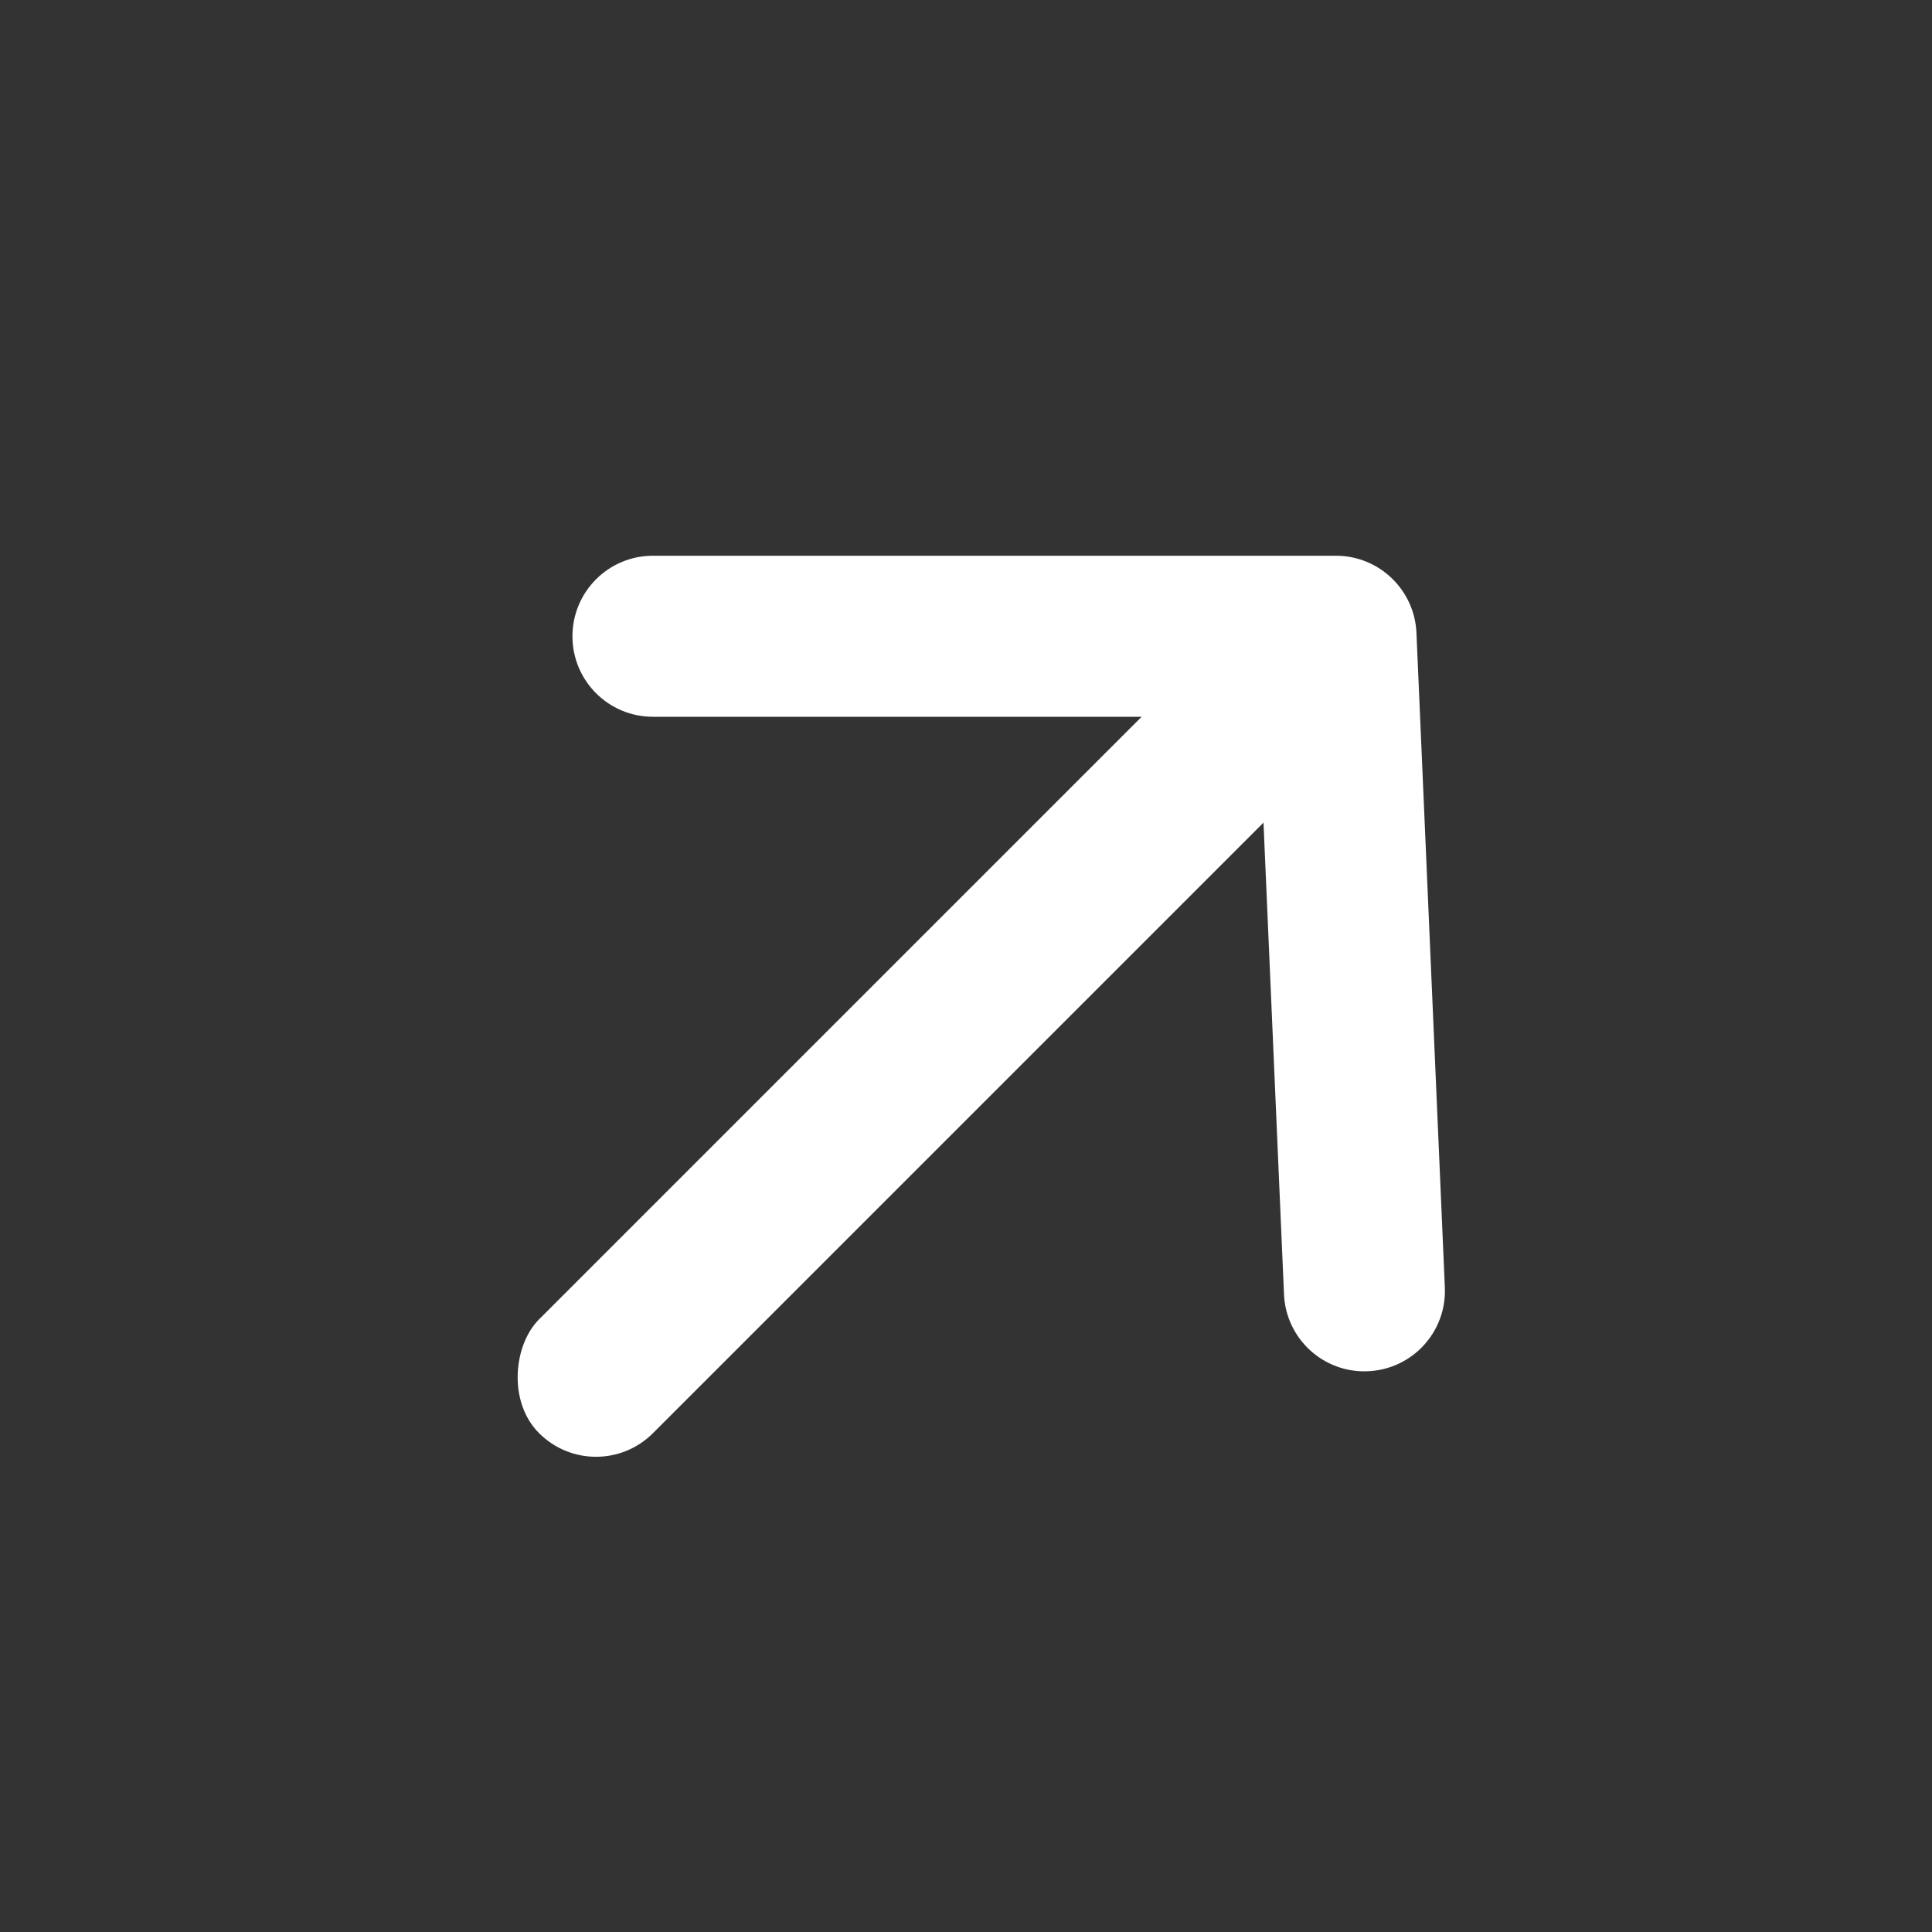 <svg width="20" height="20" viewBox="0 0 20 20" fill="none" xmlns="http://www.w3.org/2000/svg">
<rect x="0" y="0" width="20" height="20" fill="#333333" stroke="none"/>
<rect x="13.241" y="5.997" width="1.667" height="11.667" rx="0.833" transform="rotate(45 13.241 5.997)" fill="white"/>
<path d="M6.759 7.42C6.299 7.42 5.926 7.047 5.926 6.587C5.926 6.126 6.299 5.753 6.759 5.753L13.83 5.753C14.276 5.753 14.643 6.105 14.663 6.55L14.957 13.327C14.977 13.787 14.621 14.175 14.161 14.195C13.701 14.216 13.312 13.859 13.292 13.399L13.032 7.42H6.759Z" fill="white"/>
</svg>
